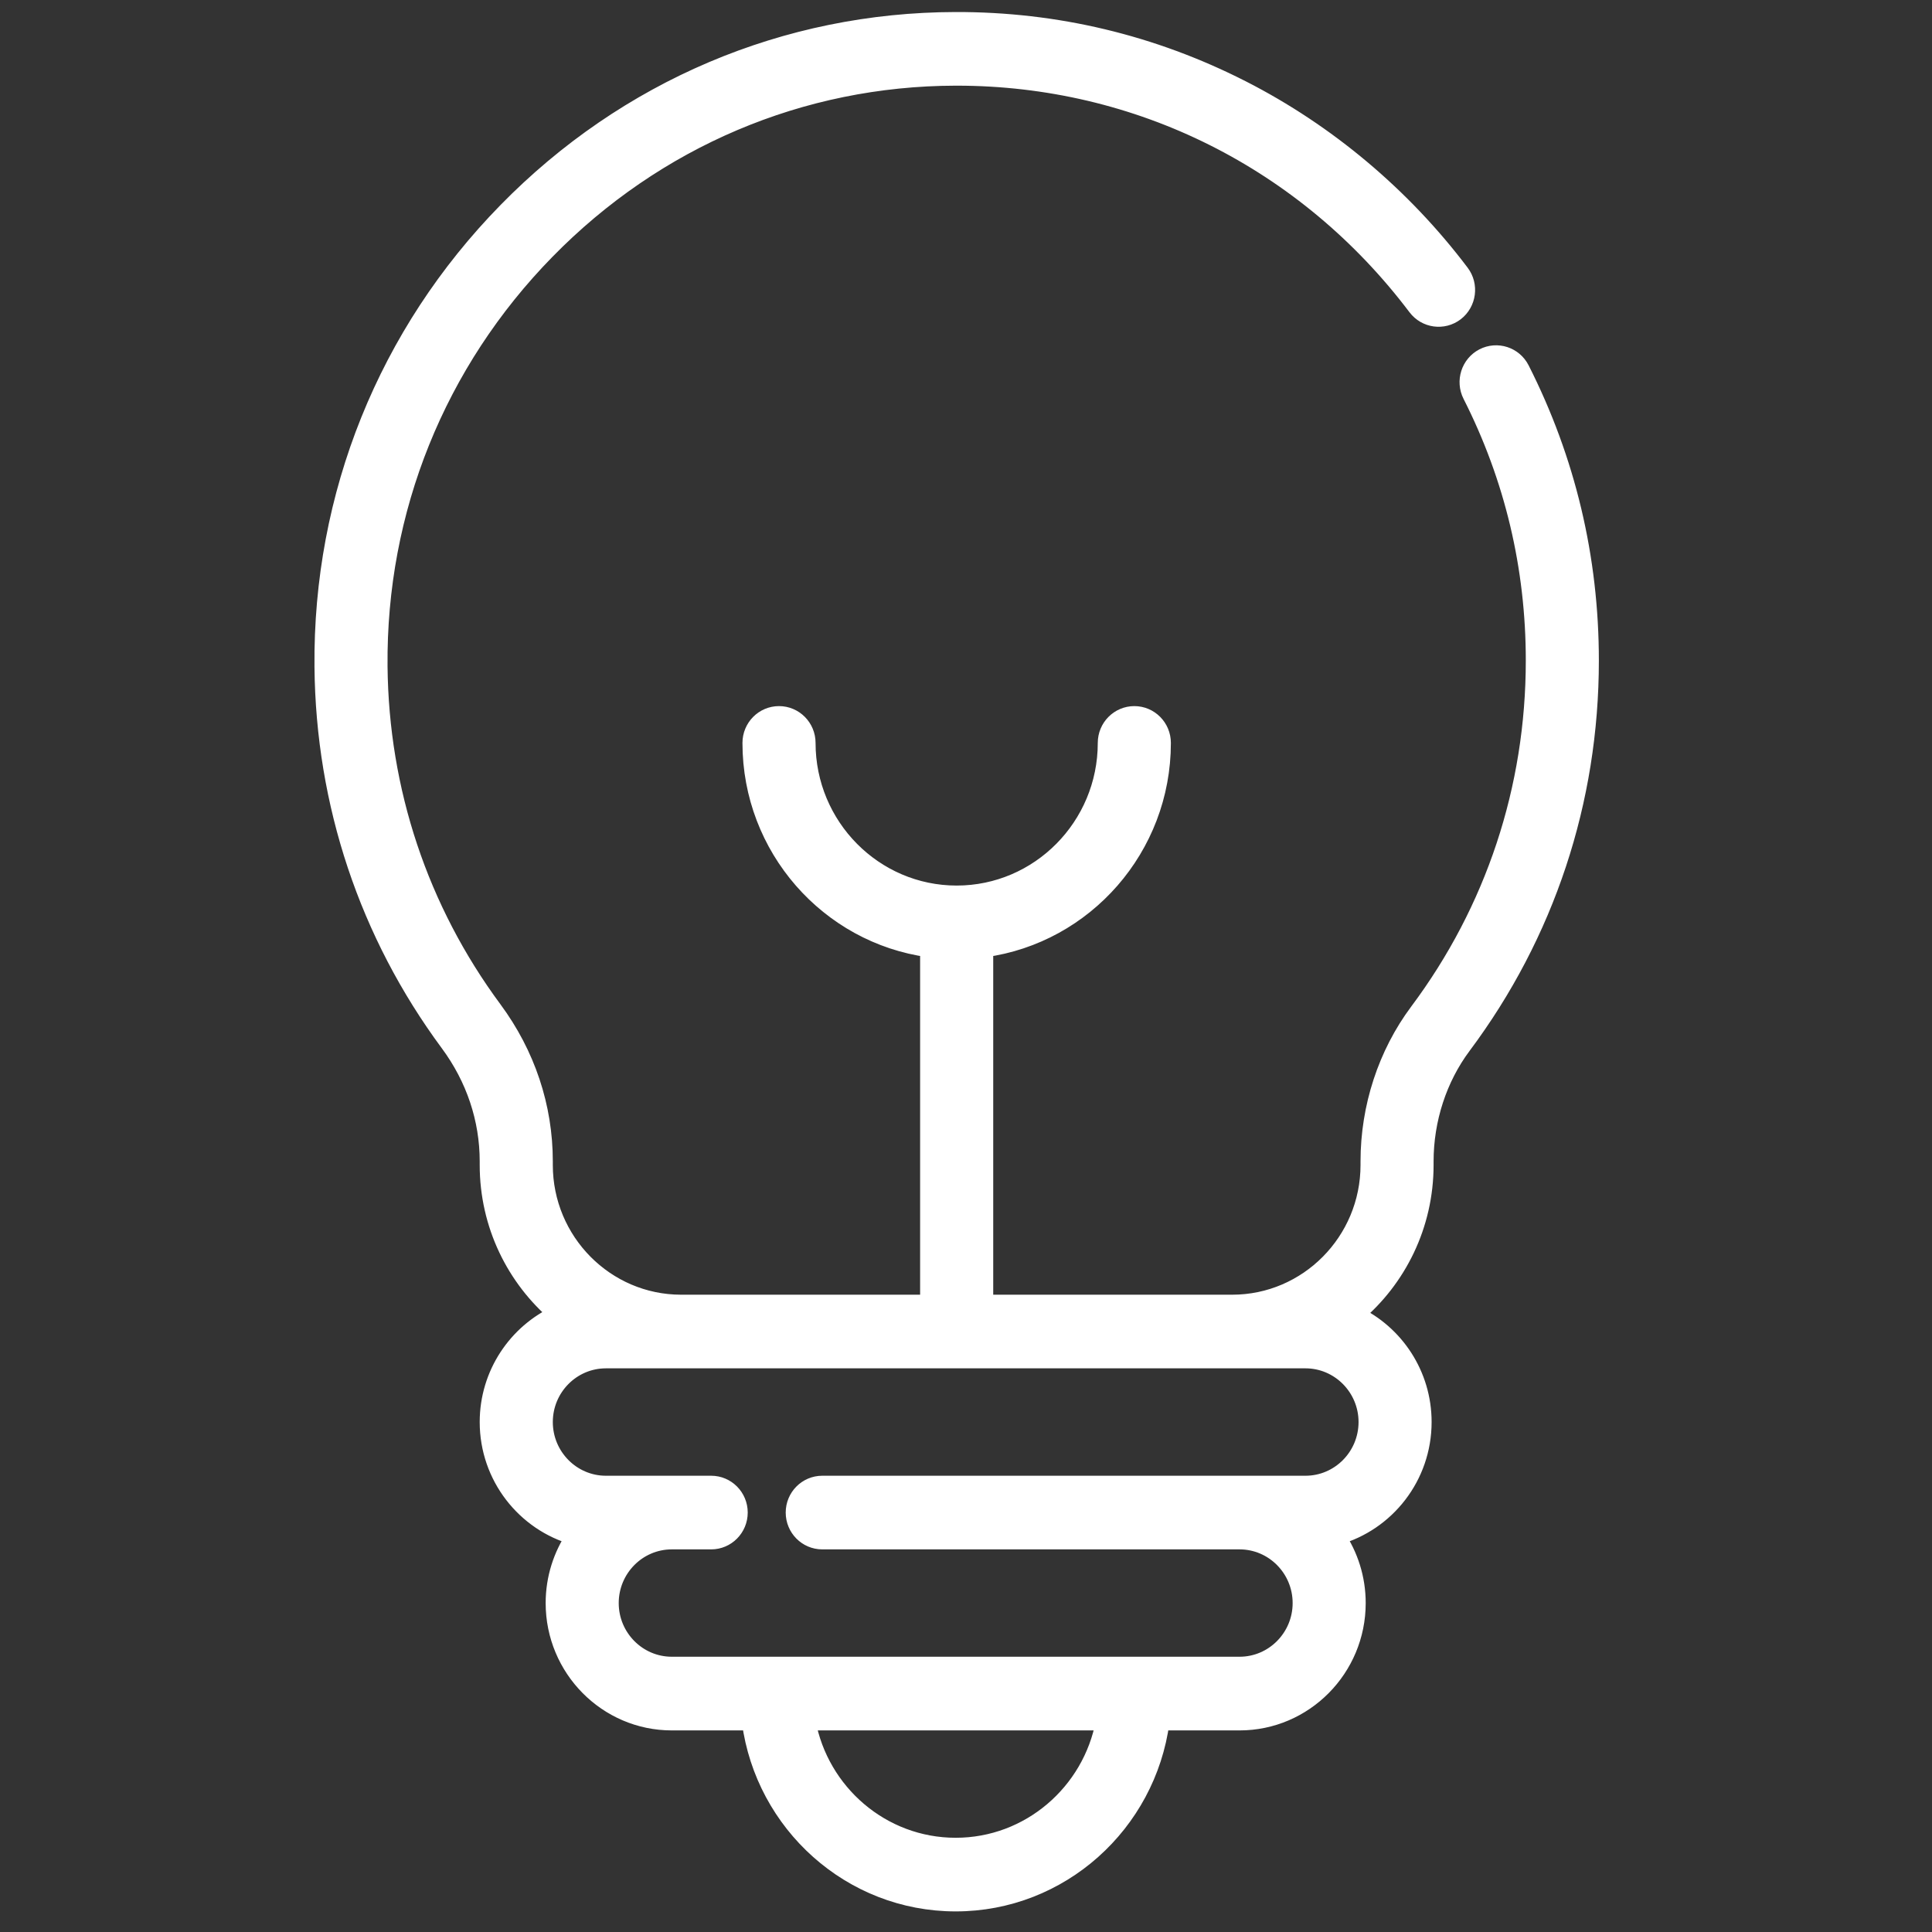 <svg width="44" height="44" viewBox="0 0 44 44" fill="none" xmlns="http://www.w3.org/2000/svg">
<rect x="0" y="0" width="44" height="44" fill="#333333" stroke="none"/>
<path d="M34.635 8.411C34.476 8.097 34.095 7.974 33.784 8.134C33.474 8.295 33.351 8.68 33.51 8.994C34.465 10.877 34.949 12.913 34.949 15.044C34.949 17.958 34.033 20.724 32.3 23.043C31.581 24.006 31.185 25.216 31.185 26.451V26.532C31.185 28.271 29.784 29.686 28.062 29.686H22.42V21.601C24.701 21.288 26.466 19.308 26.466 16.92C26.466 16.567 26.183 16.281 25.834 16.281C25.484 16.281 25.201 16.567 25.201 16.92C25.201 18.821 23.67 20.368 21.787 20.368C19.905 20.368 18.374 18.821 18.374 16.92C18.374 16.567 18.091 16.281 17.741 16.281C17.392 16.281 17.109 16.567 17.109 16.92C17.109 19.308 18.874 21.288 21.155 21.601V29.686H15.512C13.791 29.686 12.39 28.271 12.39 26.532V26.45C12.39 25.208 11.991 24.012 11.236 22.991C9.555 20.719 8.653 18.015 8.626 15.173C8.593 11.616 9.947 8.254 12.44 5.708C14.932 3.163 18.242 1.758 21.763 1.751H21.788C25.929 1.751 29.744 3.66 32.26 6.991C32.472 7.271 32.868 7.325 33.146 7.112C33.423 6.898 33.477 6.497 33.265 6.217C31.945 4.468 30.222 3.02 28.283 2.031C26.249 0.994 24.051 0.468 21.761 0.474C17.901 0.481 14.271 2.021 11.541 4.81C8.809 7.6 7.325 11.285 7.362 15.185C7.391 18.301 8.38 21.264 10.223 23.755C10.813 24.553 11.125 25.485 11.125 26.45V26.532C11.125 27.894 11.737 29.114 12.697 29.927C11.771 30.352 11.125 31.294 11.125 32.386C11.125 33.627 11.96 34.675 13.092 34.989C12.799 35.423 12.627 35.946 12.627 36.509C12.627 37.998 13.826 39.209 15.3 39.209H17.095C17.405 41.533 19.38 43.331 21.765 43.331C24.15 43.331 26.125 41.533 26.435 39.209H28.23C29.704 39.209 30.903 37.998 30.903 36.509C30.903 35.946 30.731 35.423 30.438 34.989C31.57 34.675 32.404 33.627 32.404 32.386C32.404 31.305 31.772 30.372 30.862 29.941C31.831 29.127 32.449 27.902 32.449 26.532V26.451C32.449 25.492 32.755 24.555 33.309 23.813C35.209 21.27 36.213 18.238 36.213 15.045C36.213 12.708 35.682 10.477 34.635 8.411ZM21.765 42.054C20.079 42.054 18.672 40.825 18.375 39.209H25.156C24.858 40.825 23.451 42.054 21.765 42.054ZM29.731 30.963C30.508 30.963 31.14 31.602 31.14 32.386C31.14 33.171 30.508 33.809 29.731 33.809H18.726C18.377 33.809 18.094 34.095 18.094 34.447C18.094 34.8 18.377 35.086 18.726 35.086H28.23C29.007 35.086 29.639 35.724 29.639 36.509C29.639 37.293 29.007 37.931 28.23 37.931H15.3C14.523 37.931 13.891 37.293 13.891 36.509C13.891 35.724 14.523 35.086 15.3 35.086H16.197C16.546 35.086 16.829 34.8 16.829 34.447C16.829 34.095 16.546 33.809 16.197 33.809H13.799C13.022 33.809 12.39 33.17 12.39 32.386C12.39 31.601 13.022 30.963 13.799 30.963H29.731Z" fill="white" stroke="white" stroke-width="0.4"/>
</svg>
